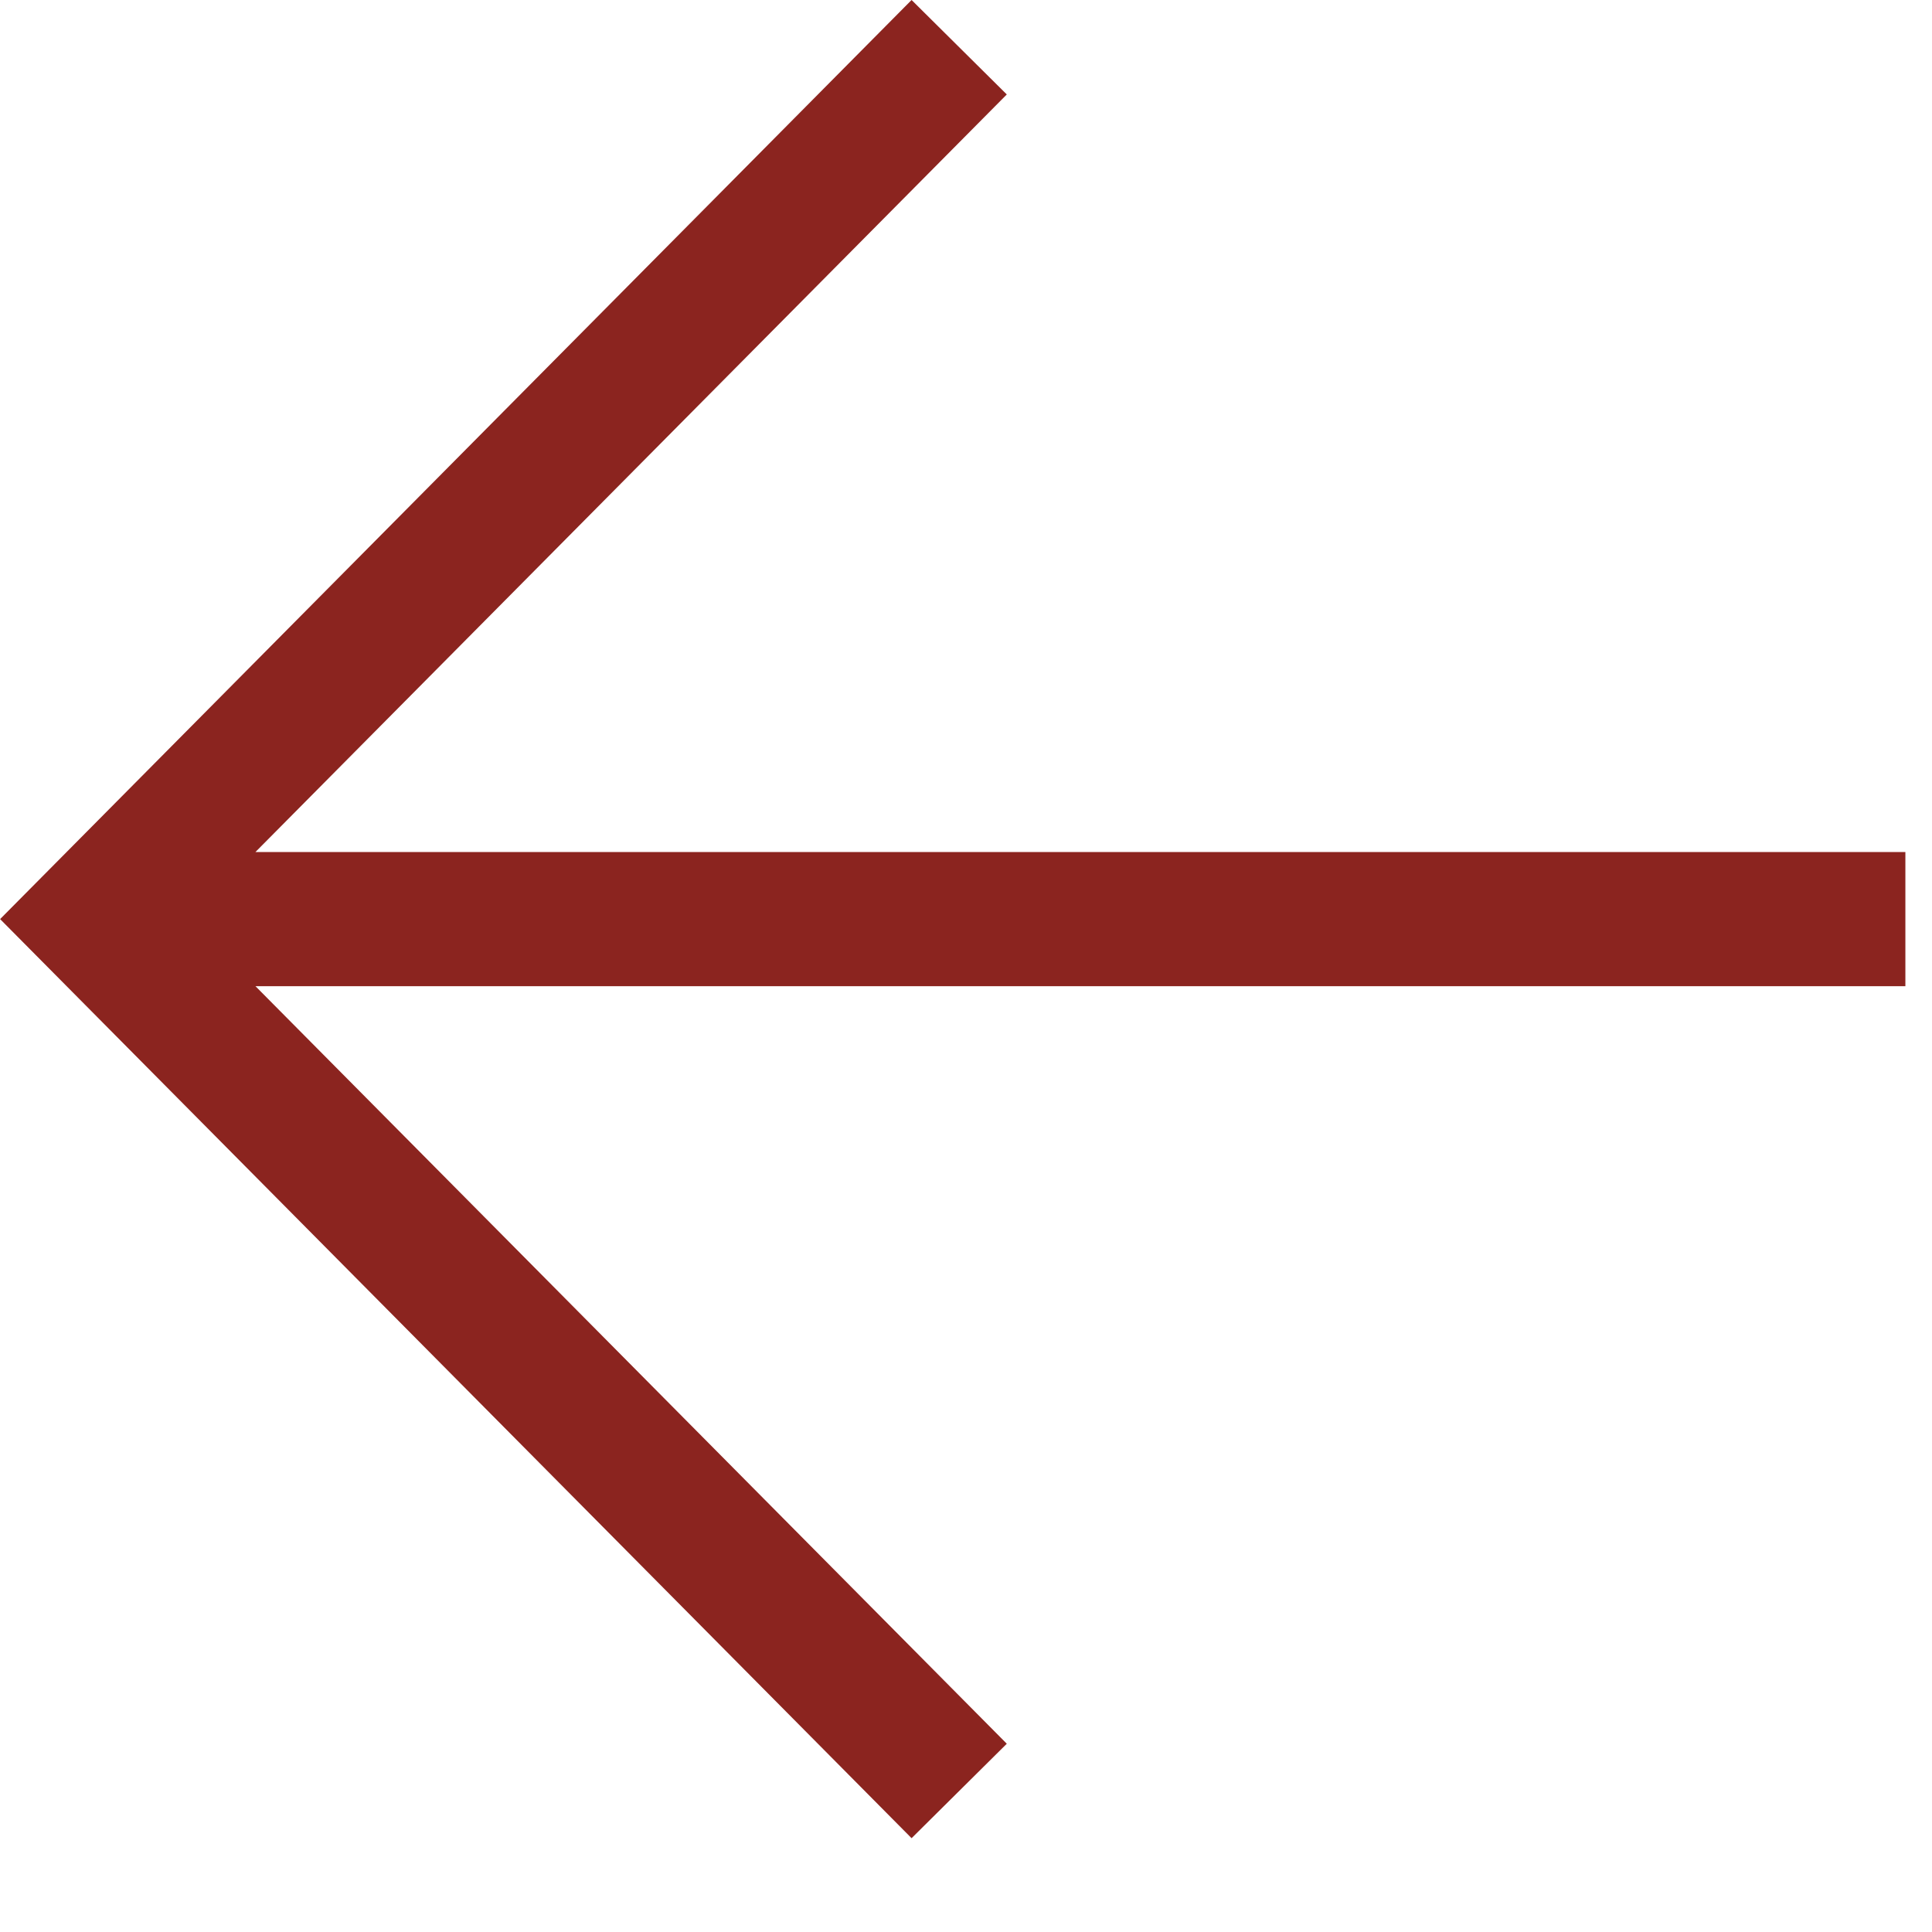 <?xml version="1.0" encoding="UTF-8"?> <svg xmlns="http://www.w3.org/2000/svg" width="18" height="18" viewBox="0 0 18 18" fill="none"><path fill-rule="evenodd" clip-rule="evenodd" d="M8.493 17.126L0.001 8.563L8.493 -6.66229e-05L9.38 0.88L2.38 7.938H17.752V9.188H2.38L9.38 16.246L8.493 17.126Z" fill="#8B241F"></path></svg> 